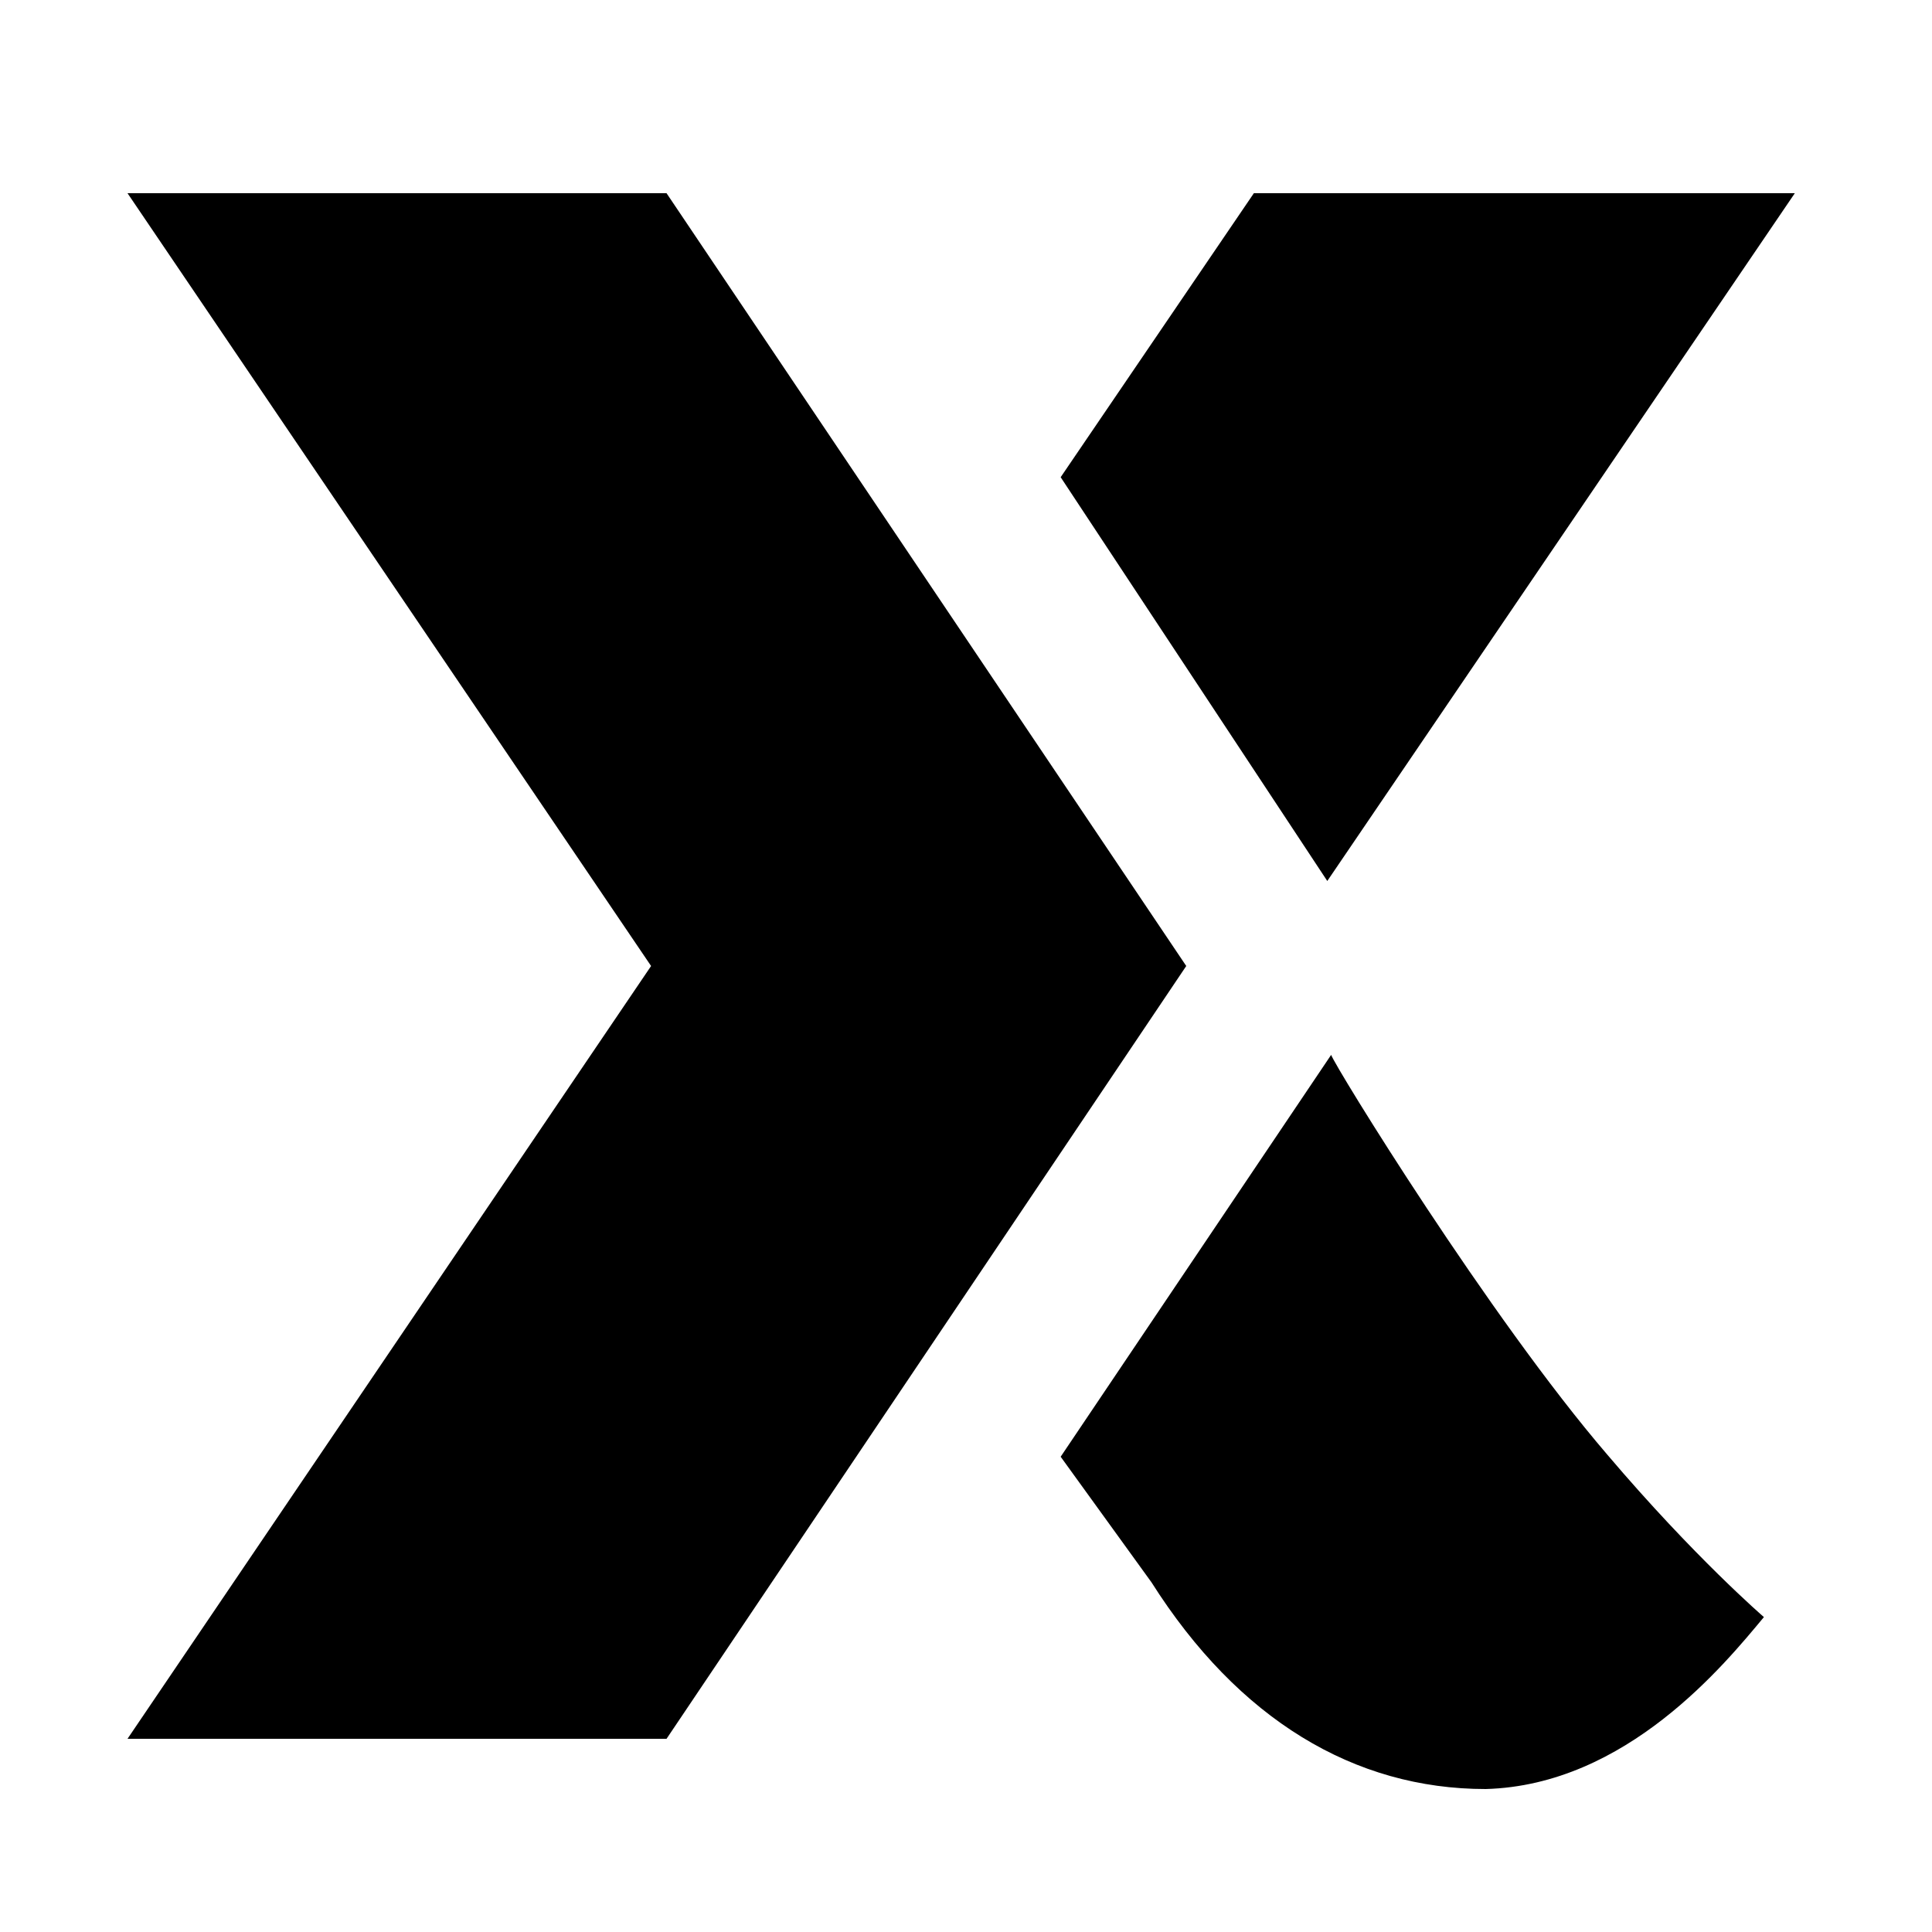 <?xml version="1.0" encoding="UTF-8"?><svg xmlns="http://www.w3.org/2000/svg" width="1024" height="1024" viewBox="0 0 1 1.0"><title>plex-x</title><path id="logo-plex-x" fill-rule="evenodd" d="M .337,.5 L .066,.1 L .345,.1 L .614,.5 L .345,.9 L .066,.9 L .337,.5 zM .687,.456 L .929,.1 L .649,.1 L .549,.247 L .687,.456 zM .549,.754 L .596,.819 C .641,.89 .701,.926 .769,.926 C .842,.924 .893,.861 .913,.837 C .913,.837 .877,.806 .832,.753 C .771,.682 .691,.552 .689,.546 L .549,.754 z" /></svg>